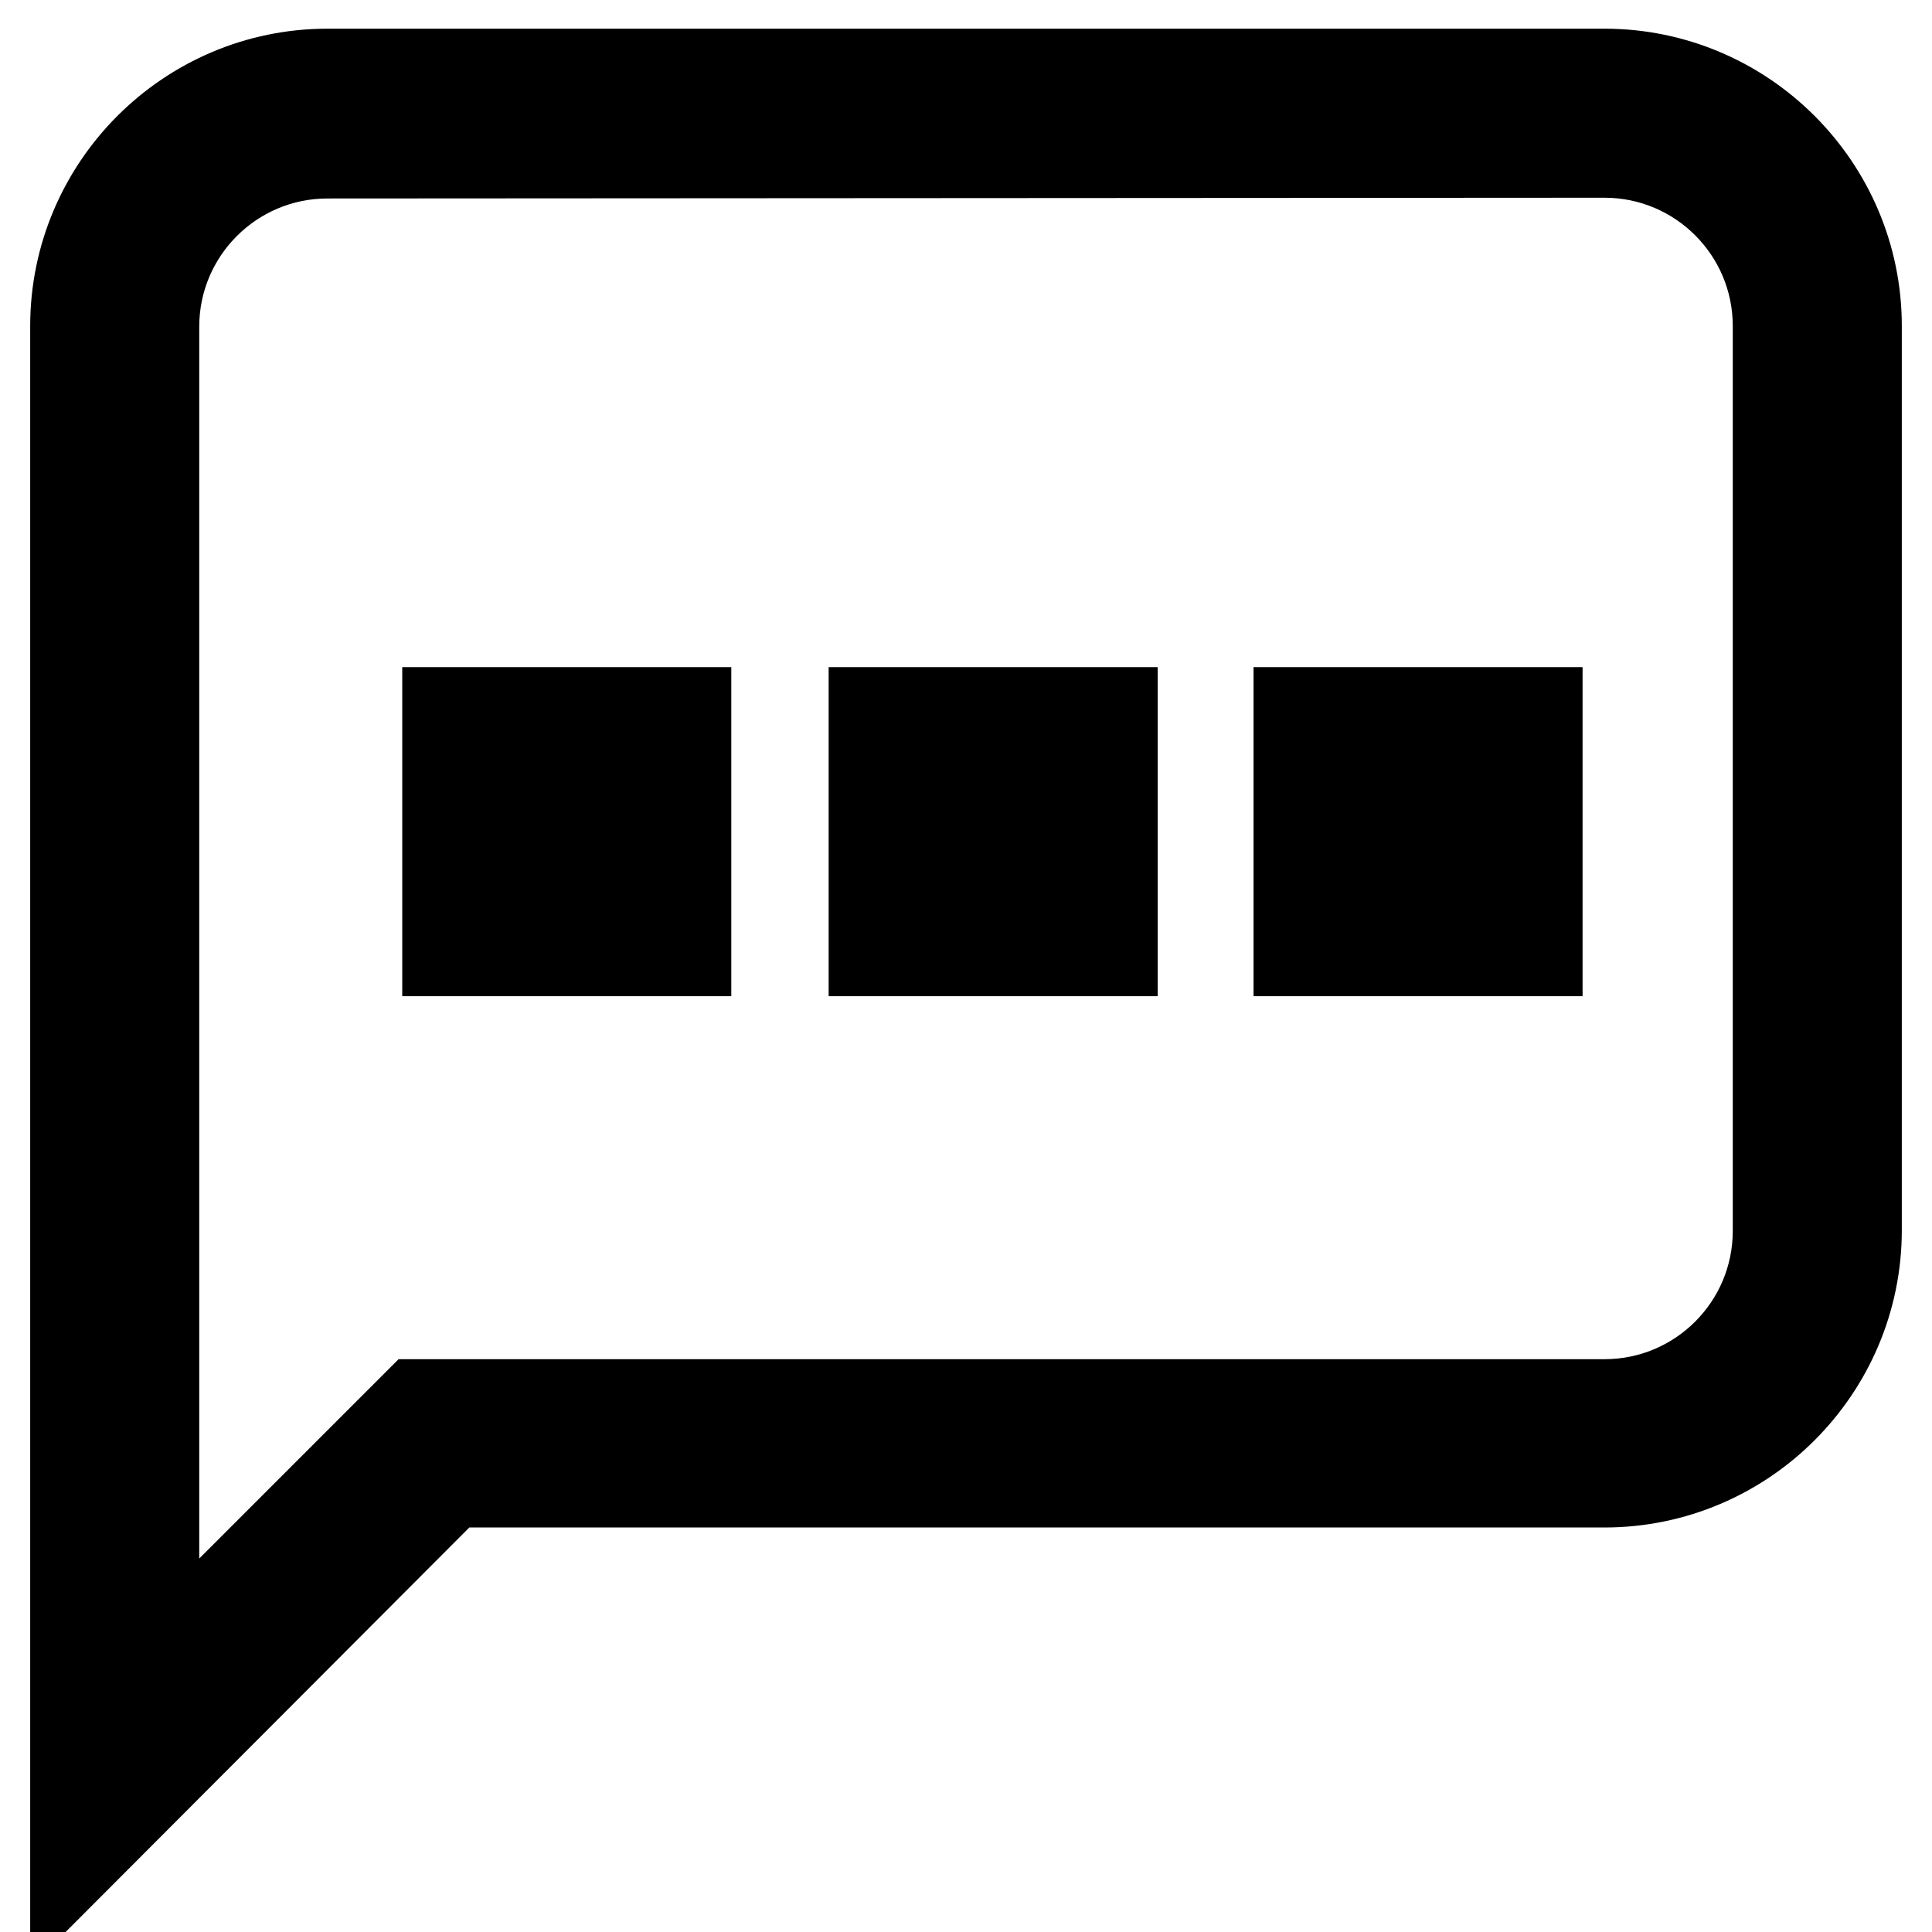 <?xml version="1.0" encoding="utf-8"?>
<!-- Svg Vector Icons : http://www.onlinewebfonts.com/icon -->
<!DOCTYPE svg PUBLIC "-//W3C//DTD SVG 1.1//EN" "http://www.w3.org/Graphics/SVG/1.1/DTD/svg11.dtd">
<svg version="1.1" xmlns="http://www.w3.org/2000/svg" xmlns:xlink="http://www.w3.org/1999/xlink" x="0px" y="0px" viewBox="0 0 256 256" enable-background="new 0 0 256 256" xml:space="preserve">
<g><g><path stroke-width="12" fill-opacity="0" stroke="#000000"  d="M10,246.2V43.2C10,24.8,25,9.8,43.4,9.8h169.2c18.4,0,33.4,15,33.4,33.4v119.8c0,18.4-15,33.4-33.4,33.4H59.7L10,246.2z M43.4,20.3c-12.7,0-23,10.3-23,23V221l34.9-34.9h157.3c12.7,0,23-10.3,23-23V43.2c0-12.7-10.3-23-23-23L43.4,20.3L43.4,20.3z M203.7,126h-31.6V94.4h31.6L203.7,126L203.7,126z M182.6,115.5h10.7v-10.7h-10.7V115.5z M147.4,126h-31.6V94.4h31.6V126z M126.2,115.5h10.7v-10.7h-10.7V115.5z M90.9,126H59.3V94.4h31.6V126z M69.8,115.5h10.7v-10.7H69.8V115.5z"/></g></g>
</svg>